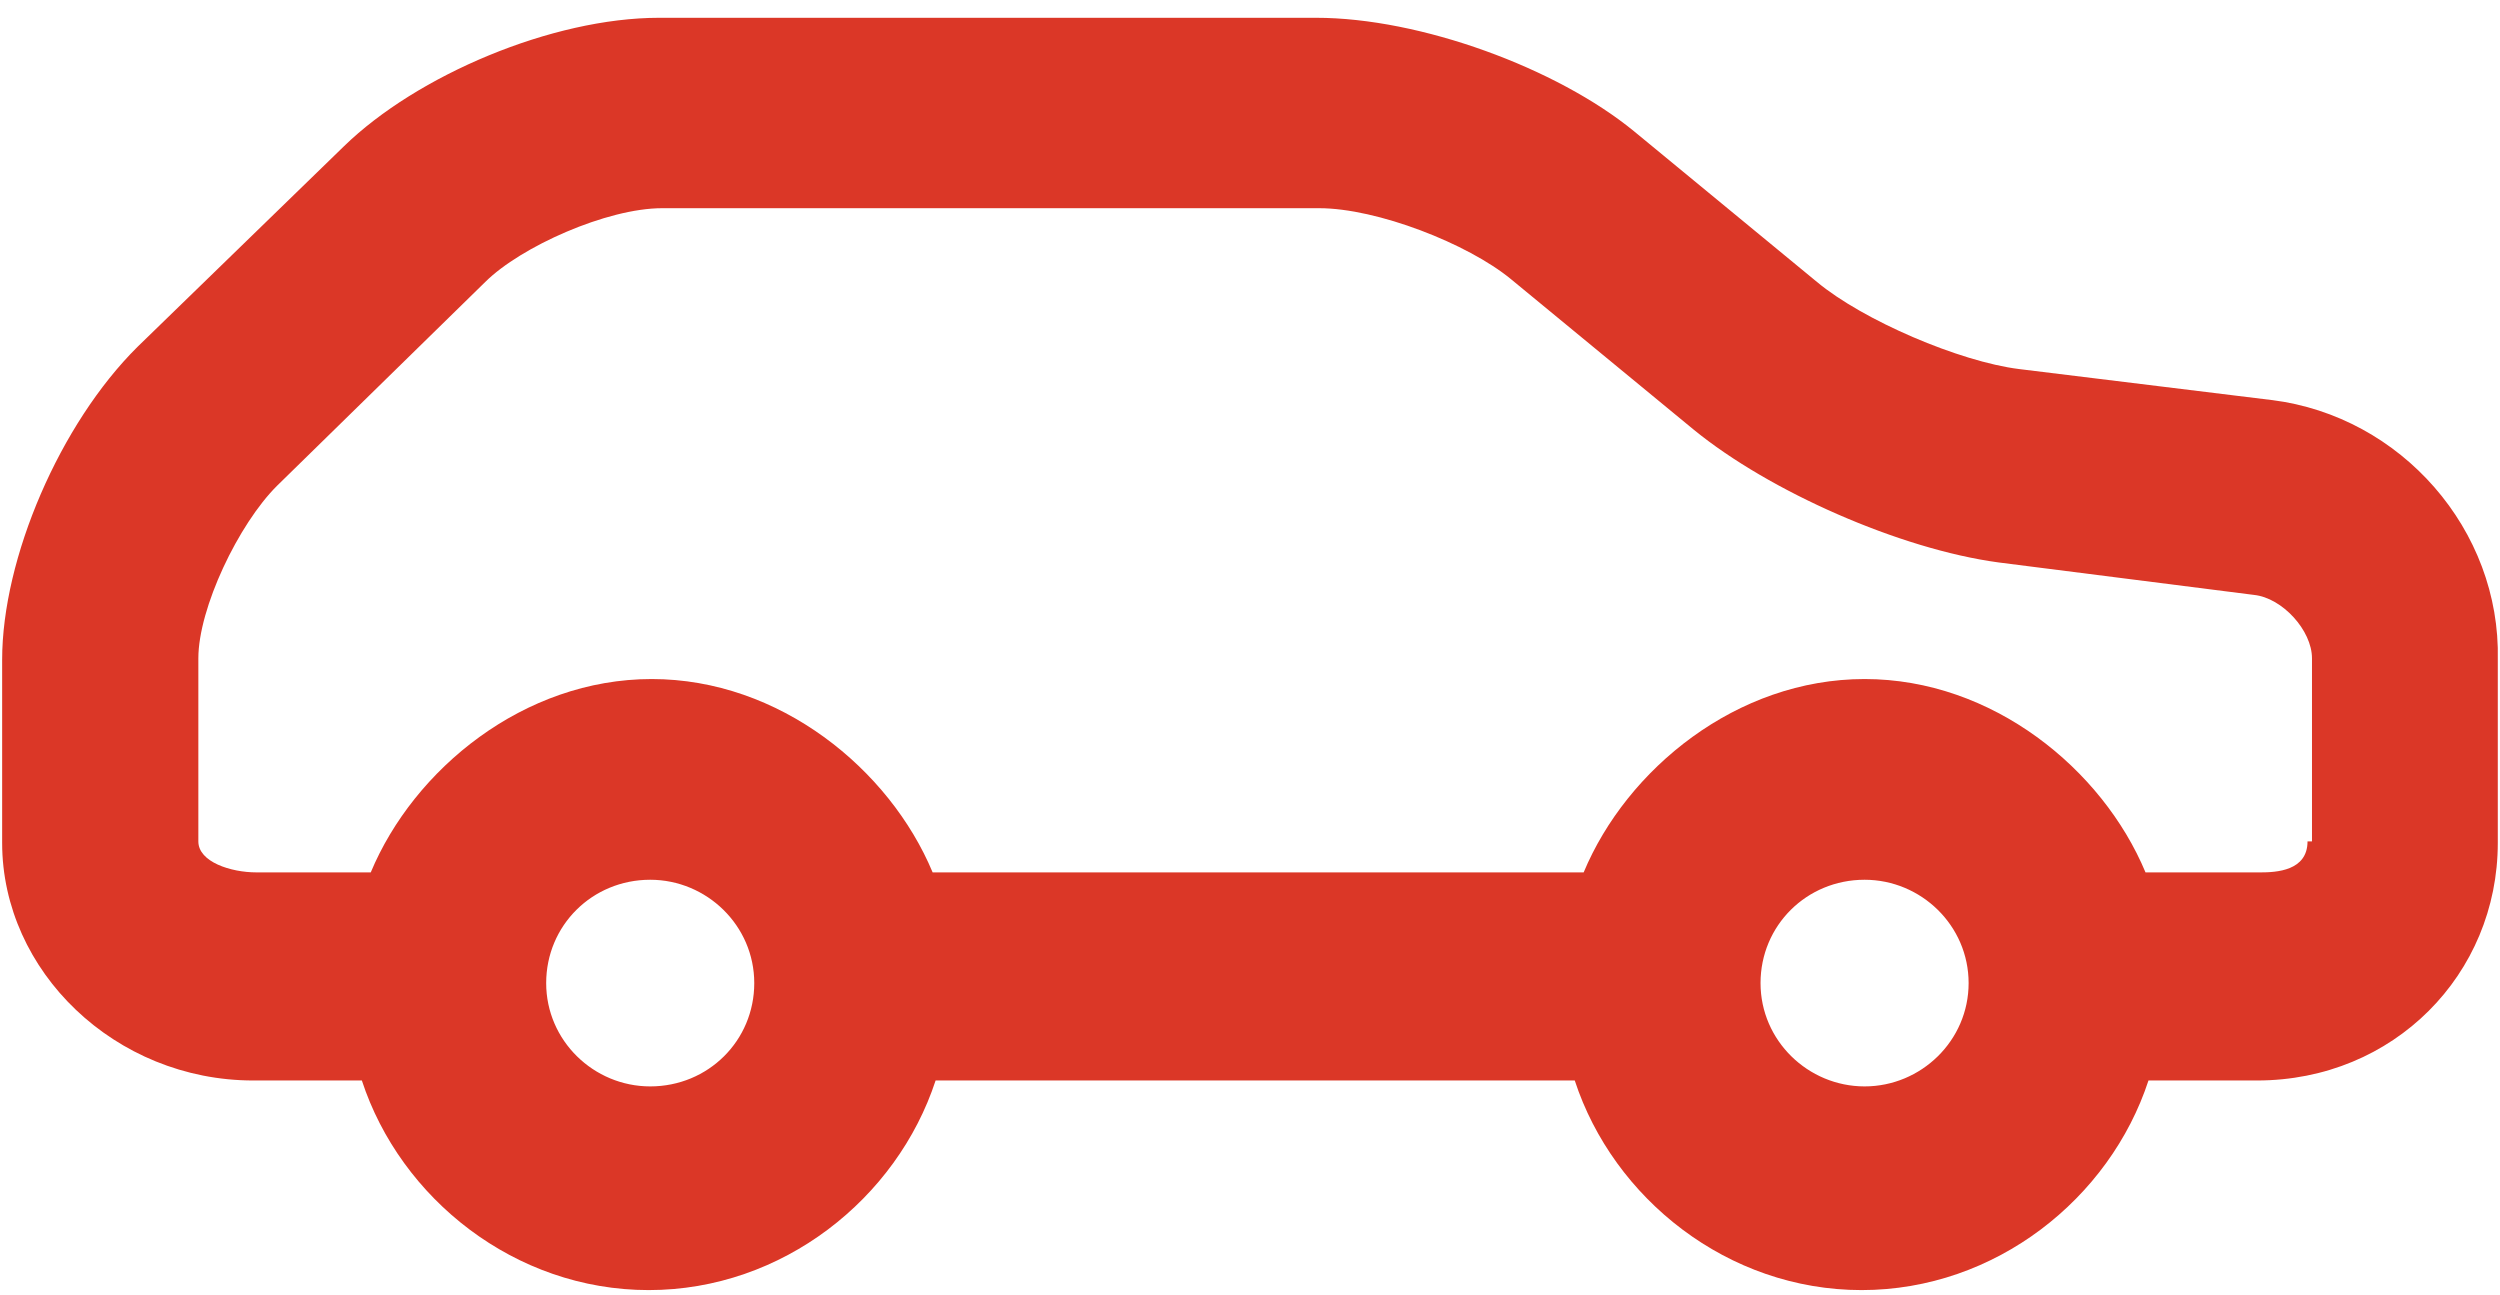 <svg width="112" height="58" fill="none" xmlns="http://www.w3.org/2000/svg"><path d="m101.779 17.923-11.32-1.389c-2.664-.33-6.992-2.182-9.056-3.9l-8.19-6.746C69.748 3.045 63.622.797 58.961.797H29.529c-4.794 0-10.854 2.579-14.117 5.753l-9.256 8.993C2.693 18.98.096 24.999.096 29.56v8.2c0 5.753 5.061 10.646 11.254 10.646h4.861c1.731 5.29 6.859 9.39 12.852 9.39s11.12-4.1 12.852-9.39h28.634c1.73 5.29 6.858 9.39 12.851 9.39 5.993 0 11.12-4.1 12.852-9.39h4.861c6.127 0 10.788-4.761 10.788-10.646v-8.2c.133-5.819-4.328-10.91-10.122-11.638Zm-72.65 30.748c-2.53 0-4.66-2.05-4.66-4.628 0-2.58 2.063-4.63 4.66-4.63 2.53 0 4.662 2.05 4.662 4.63 0 2.578-2.064 4.628-4.661 4.628Zm54.405 0c-2.53 0-4.662-2.05-4.662-4.628 0-2.58 2.065-4.63 4.662-4.63 2.53 0 4.66 2.05 4.66 4.63 0 2.578-2.13 4.628-4.66 4.628Zm19.843-10.977c0 1.323-1.398 1.39-2.13 1.39h-5.128c-1.931-4.63-6.859-8.663-12.585-8.663-5.727 0-10.655 4.033-12.586 8.662H41.782c-1.931-4.629-6.86-8.662-12.586-8.662-5.727 0-10.654 4.033-12.586 8.662h-5.127c-1.132 0-2.597-.463-2.597-1.389v-8.199c0-2.248 1.798-6.017 3.53-7.737l9.322-9.125c1.598-1.587 5.46-3.306 7.924-3.306h29.433c2.597 0 6.659 1.587 8.59 3.174l8.19 6.745c3.397 2.777 9.257 5.356 13.652 5.95l11.453 1.456c1.265.132 2.597 1.587 2.597 2.843v8.2h-.2Z" fill="#DB3727"/></svg>